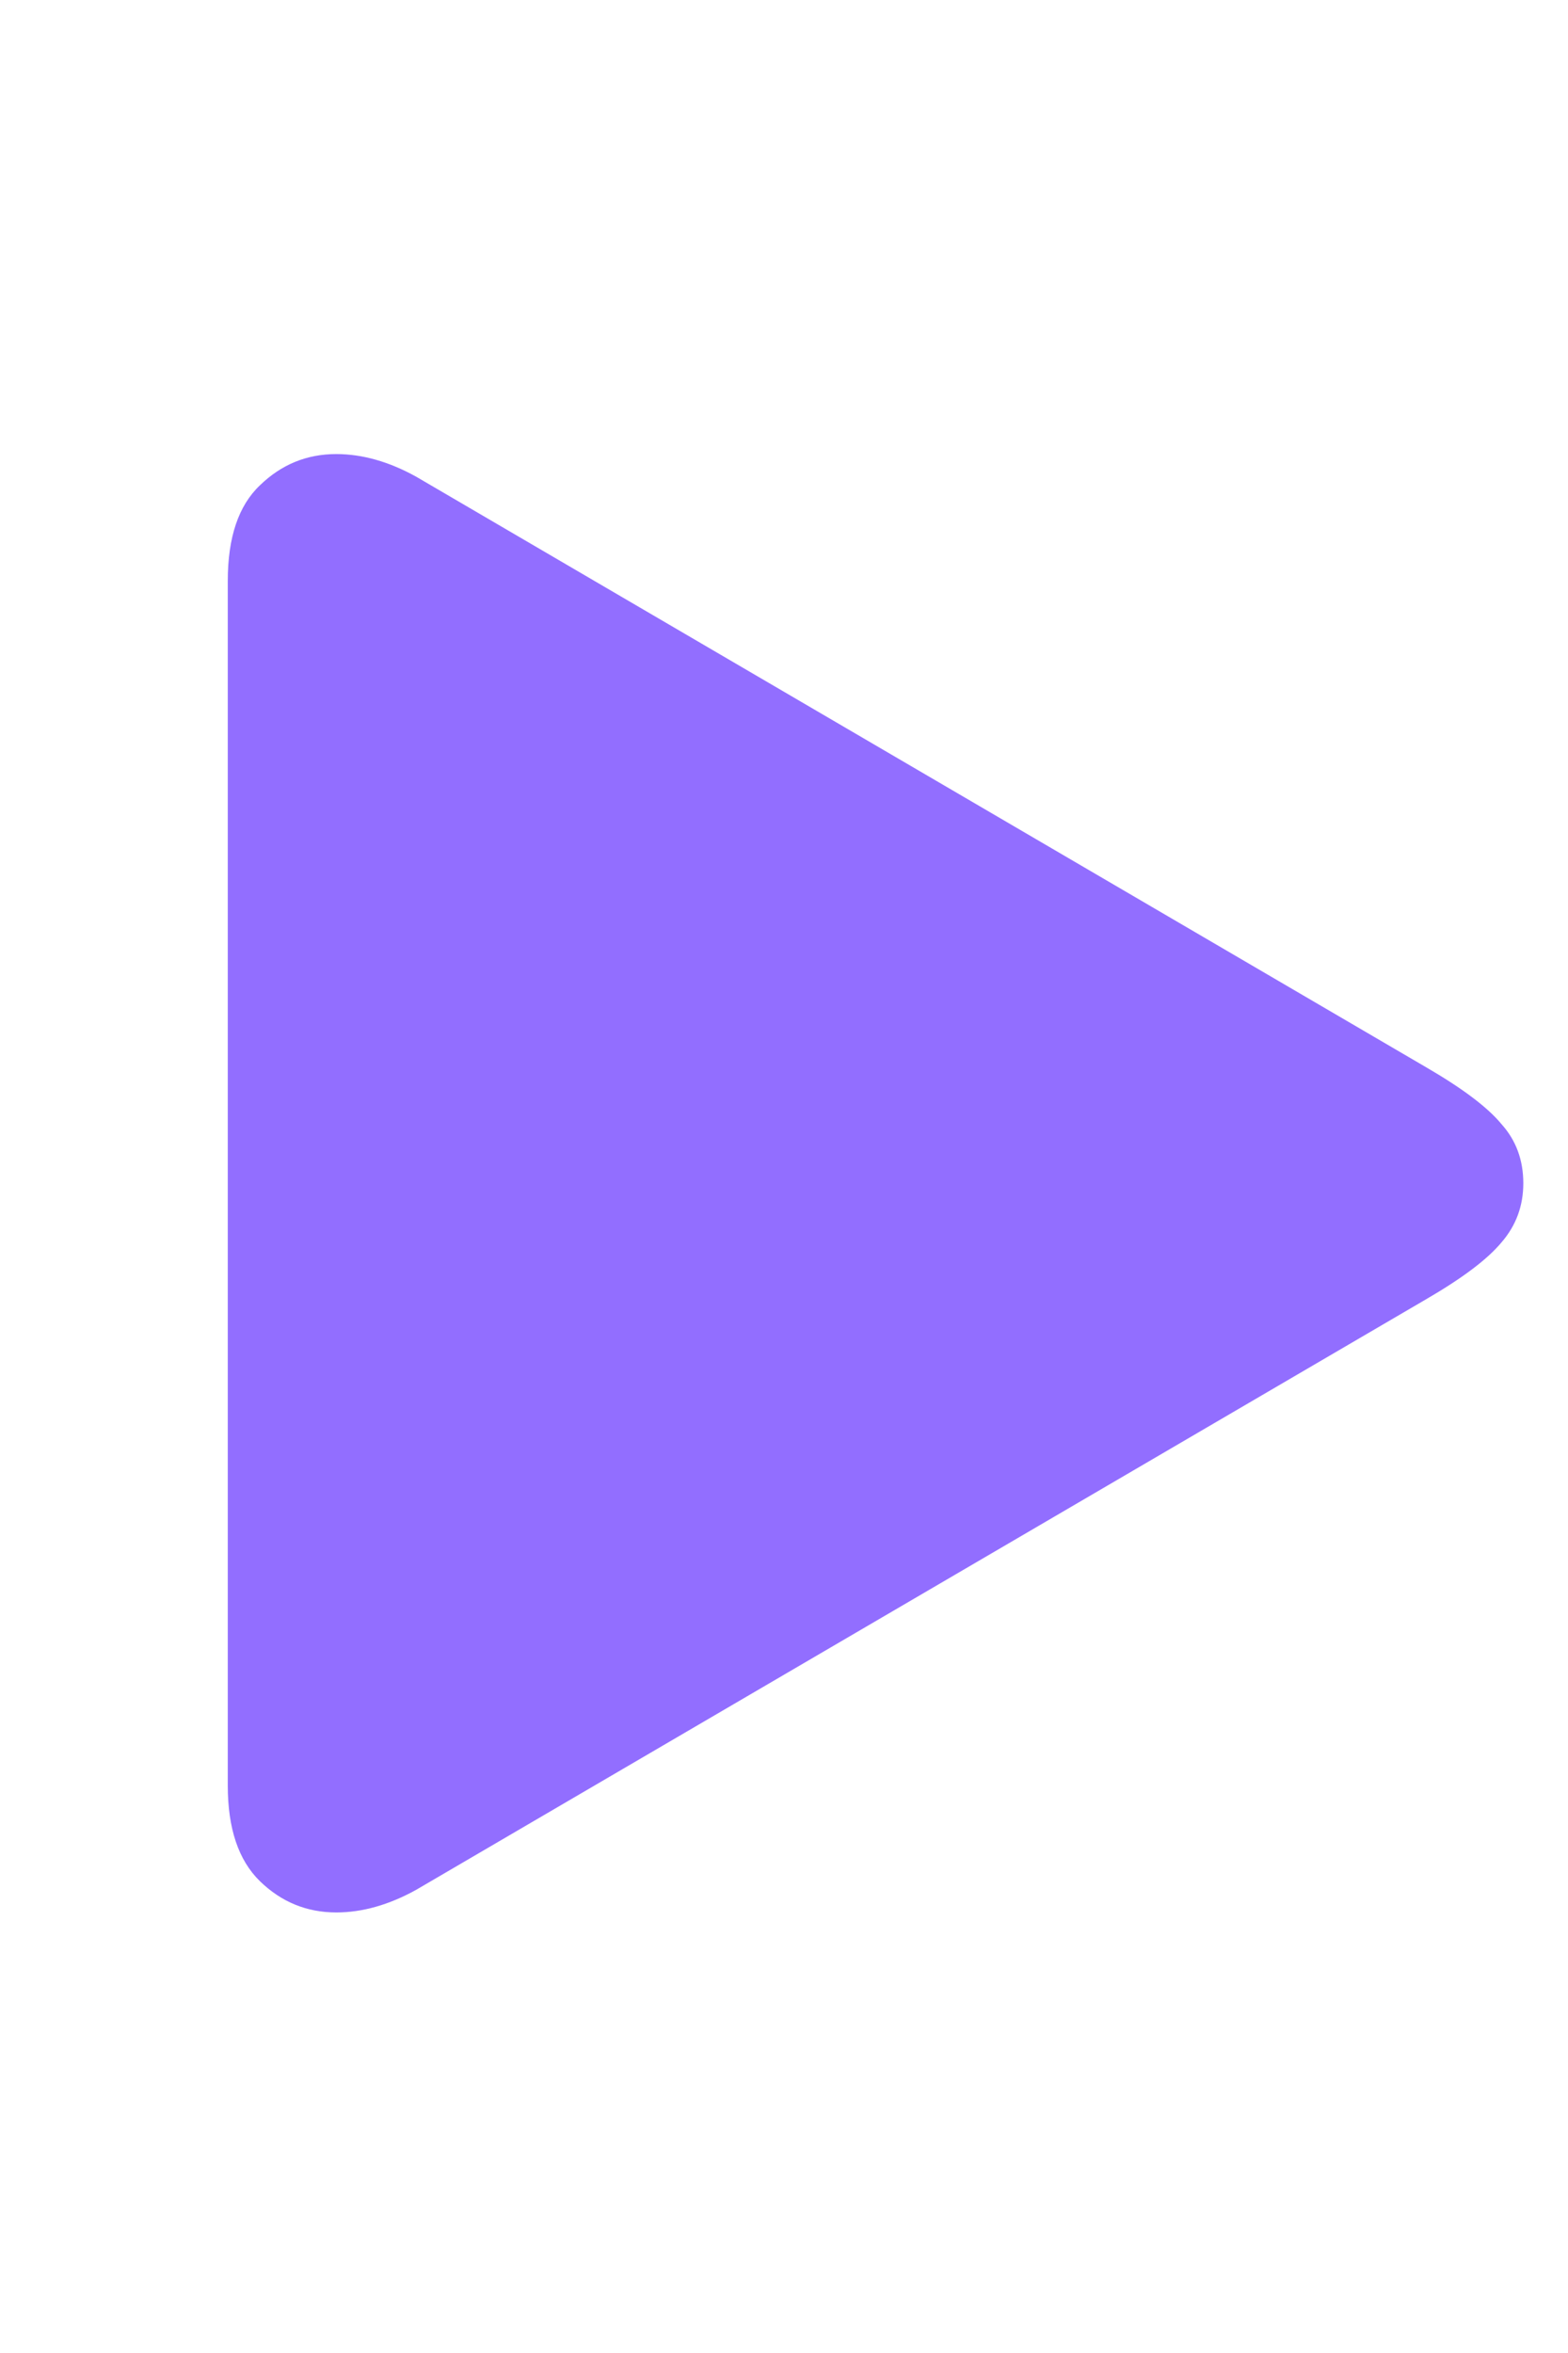 <?xml version="1.0" encoding="UTF-8"?> <svg xmlns="http://www.w3.org/2000/svg" width="26" height="39" viewBox="0 0 26 39" fill="none"><path d="M3.777 29.597V9.627C3.777 8.907 3.955 8.38 4.31 8.044C4.665 7.699 5.087 7.526 5.576 7.526C6.007 7.526 6.449 7.651 6.899 7.9L23.662 17.698C24.256 18.044 24.669 18.355 24.899 18.634C25.139 18.902 25.259 19.228 25.259 19.612C25.259 19.986 25.139 20.312 24.899 20.59C24.669 20.868 24.256 21.18 23.662 21.526L6.899 31.324C6.449 31.573 6.007 31.698 5.576 31.698C5.087 31.698 4.665 31.525 4.31 31.18C3.955 30.834 3.777 30.307 3.777 29.597Z" fill="#926EFF"></path></svg> 